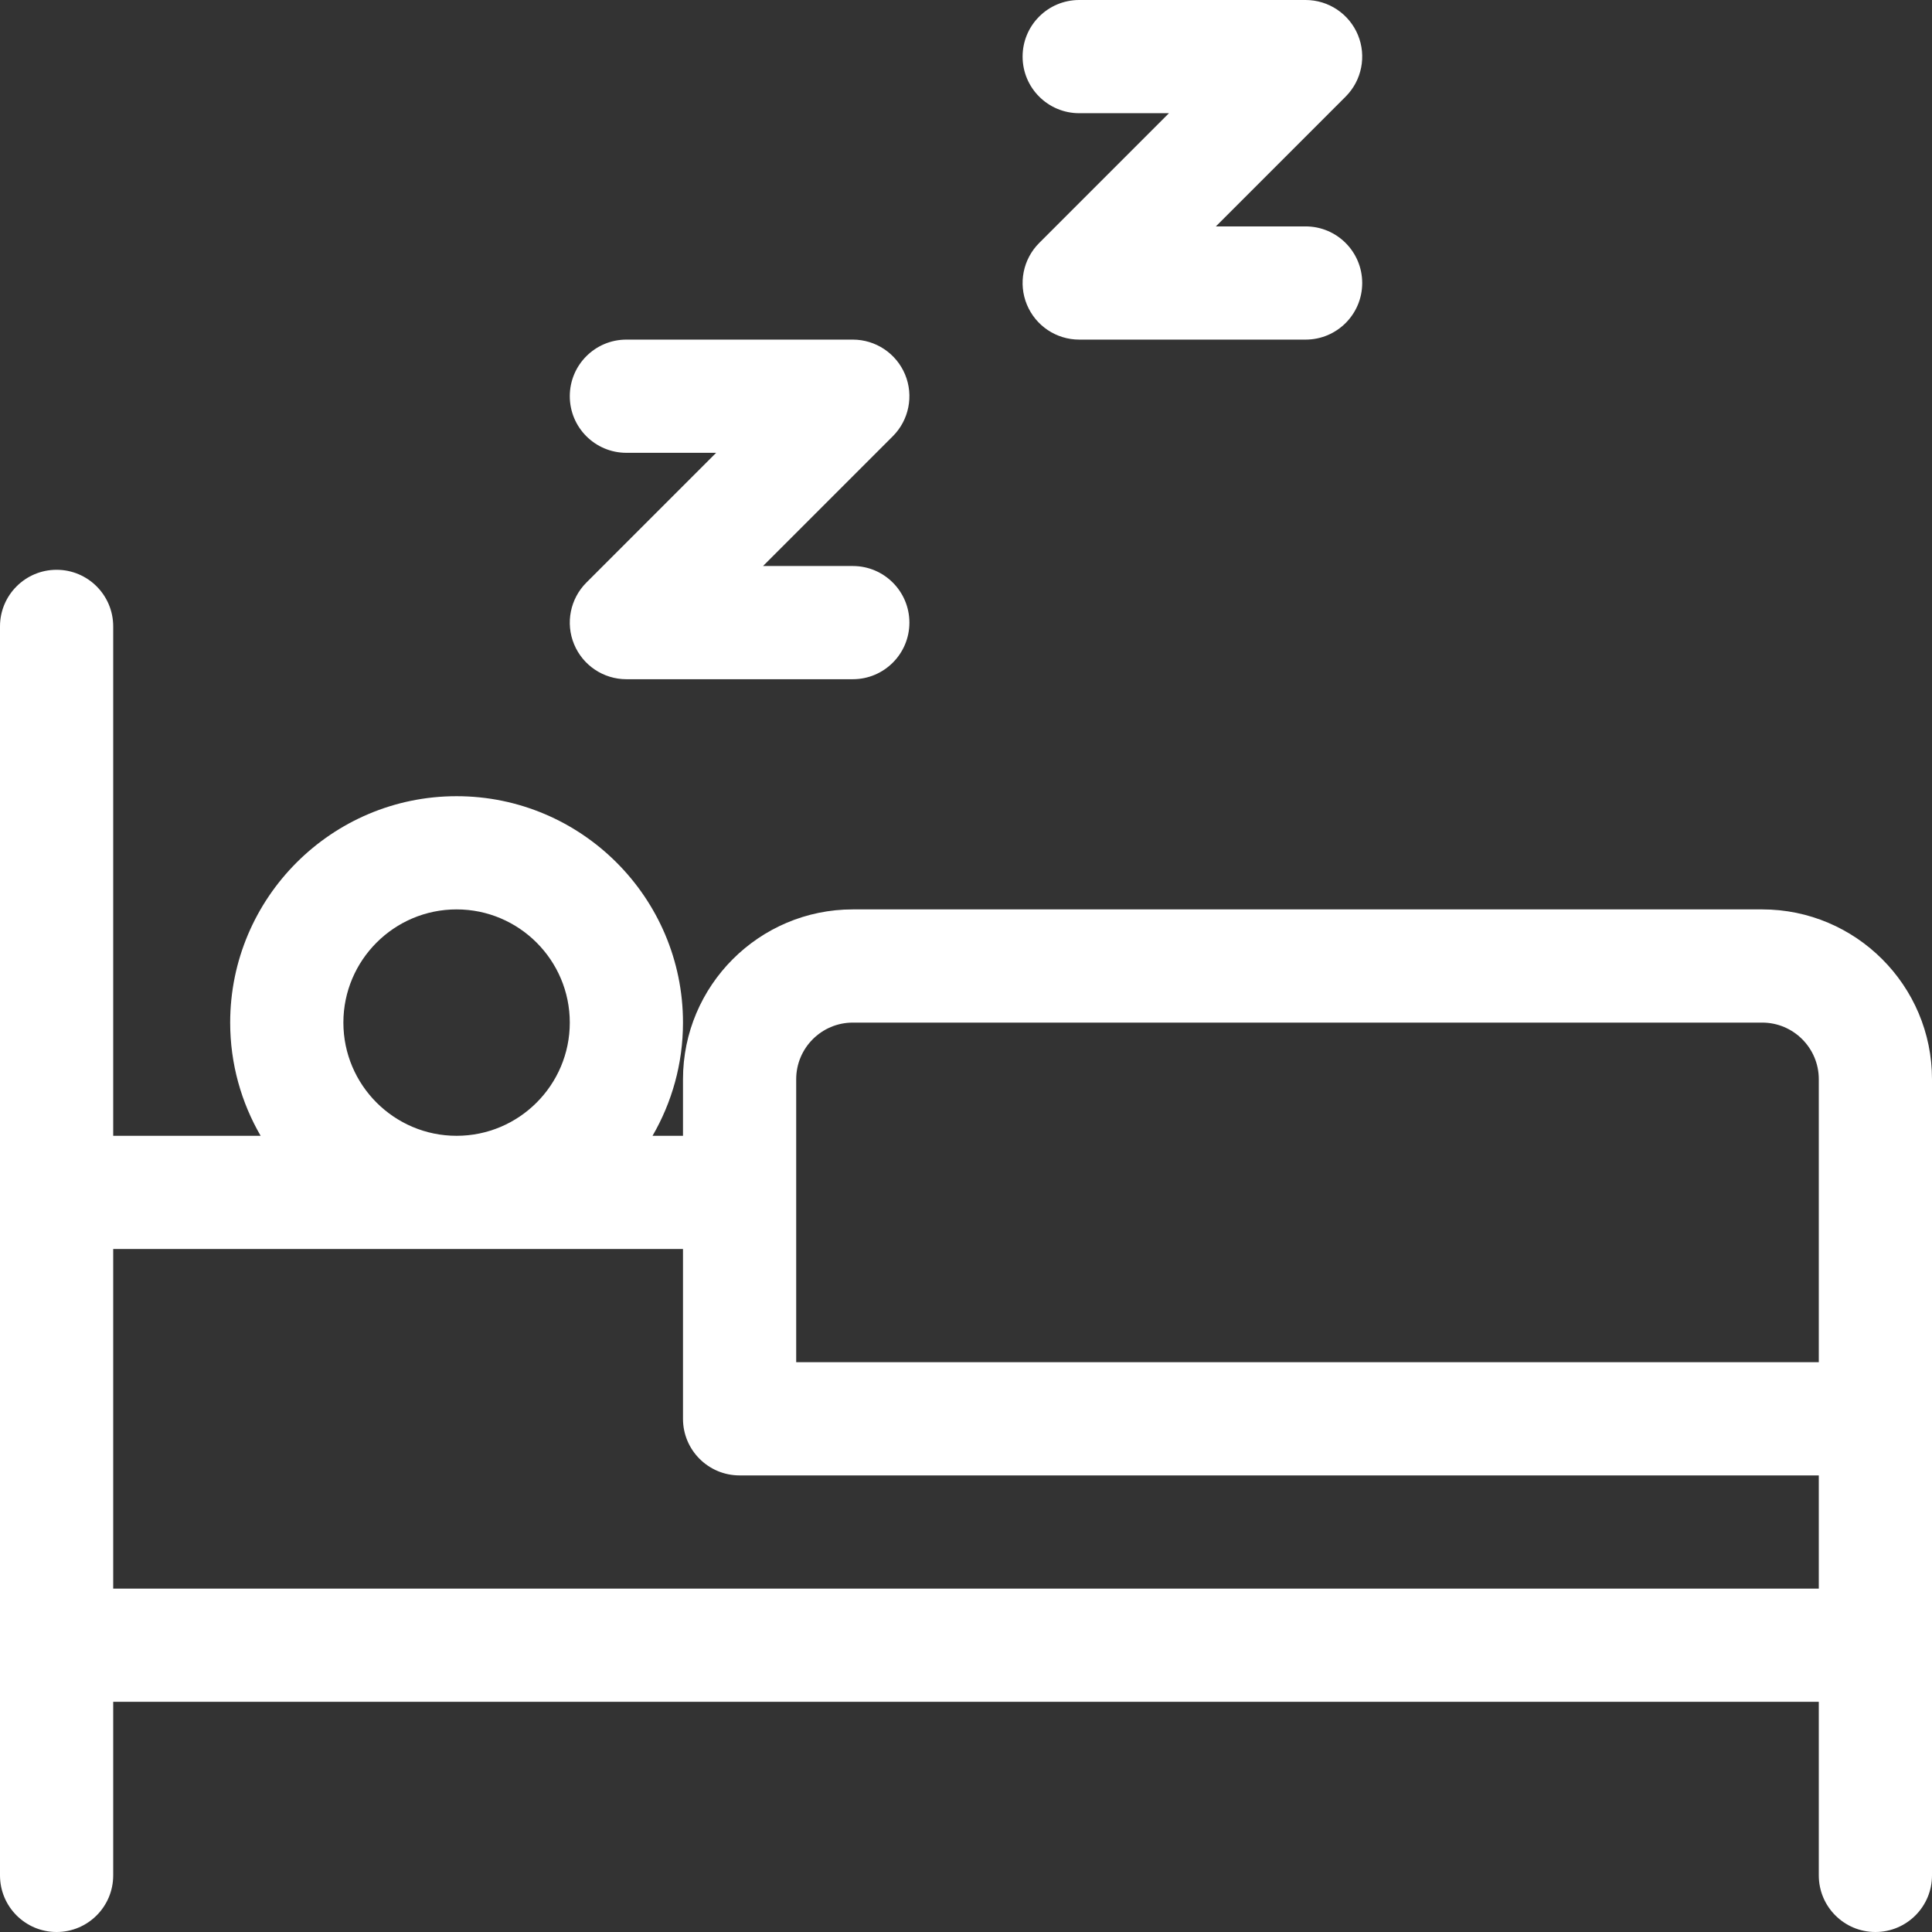 <?xml version="1.0" encoding="utf-8"?>
<!-- Generator: Adobe Illustrator 16.0.0, SVG Export Plug-In . SVG Version: 6.00 Build 0)  -->
<!DOCTYPE svg PUBLIC "-//W3C//DTD SVG 1.1//EN" "http://www.w3.org/Graphics/SVG/1.1/DTD/svg11.dtd">
<svg version="1.1" id="Layer_1" xmlns="http://www.w3.org/2000/svg" xmlns:xlink="http://www.w3.org/1999/xlink" x="0px" y="0px"
	 width="512px" height="512px" viewBox="0 0 512 512" enable-background="new 0 0 512 512" xml:space="preserve">
<rect x="0" y="0" width="512" height="512" fill="#333333" stroke="none"/>
<path fill="#FFFFFF" d="M467,241H226c-24.813,0-45,20.188-45,45v15h-8.07c5.121-8.832,8.07-19.074,8.07-30c0-33.086-26.914-60-60-60
	s-60,26.914-60,60c0,10.926,2.949,21.168,8.07,30H30V166c0-8.285-6.715-15-15-15s-15,6.715-15,15v331c0,8.285,6.715,15,15,15
	s15-6.715,15-15v-46h452v46c0,8.285,6.715,15,15,15s15-6.715,15-15V286C512,261.188,491.813,241,467,241z M211,286
	c0-8.27,6.73-15,15-15h241c8.27,0,15,6.73,15,15v75H211V286z M91,271c0-16.543,13.457-30,30-30s30,13.457,30,30s-13.457,30-30,30
	S91,287.543,91,271z M30,421v-90h151v45c0,8.285,6.715,15,15,15h286v30H30z"/>
<path fill="#FFFFFF" d="M152.141,170.738C154.465,176.344,159.934,180,166,180h60c8.285,0,15-6.715,15-15s-6.715-15-15-15h-23.785
	l34.391-34.395c4.289-4.289,5.574-10.742,3.254-16.348C237.535,93.656,232.066,90,226,90h-60c-8.285,0-15,6.715-15,15
	s6.715,15,15,15h23.785l-34.391,34.395C151.105,158.684,149.82,165.137,152.141,170.738z"/>
<path fill="#FFFFFF" d="M272.141,80.738C274.465,86.344,279.934,90,286,90h60c8.285,0,15-6.715,15-15s-6.715-15-15-15h-23.785
	l34.392-34.395c4.293-4.289,5.573-10.742,3.254-16.348C357.535,3.656,352.066,0,346,0h-60c-8.285,0-15,6.715-15,15s6.715,15,15,15
	h23.785l-34.391,34.395C271.105,68.684,269.82,75.137,272.141,80.738z"/>
</svg>
